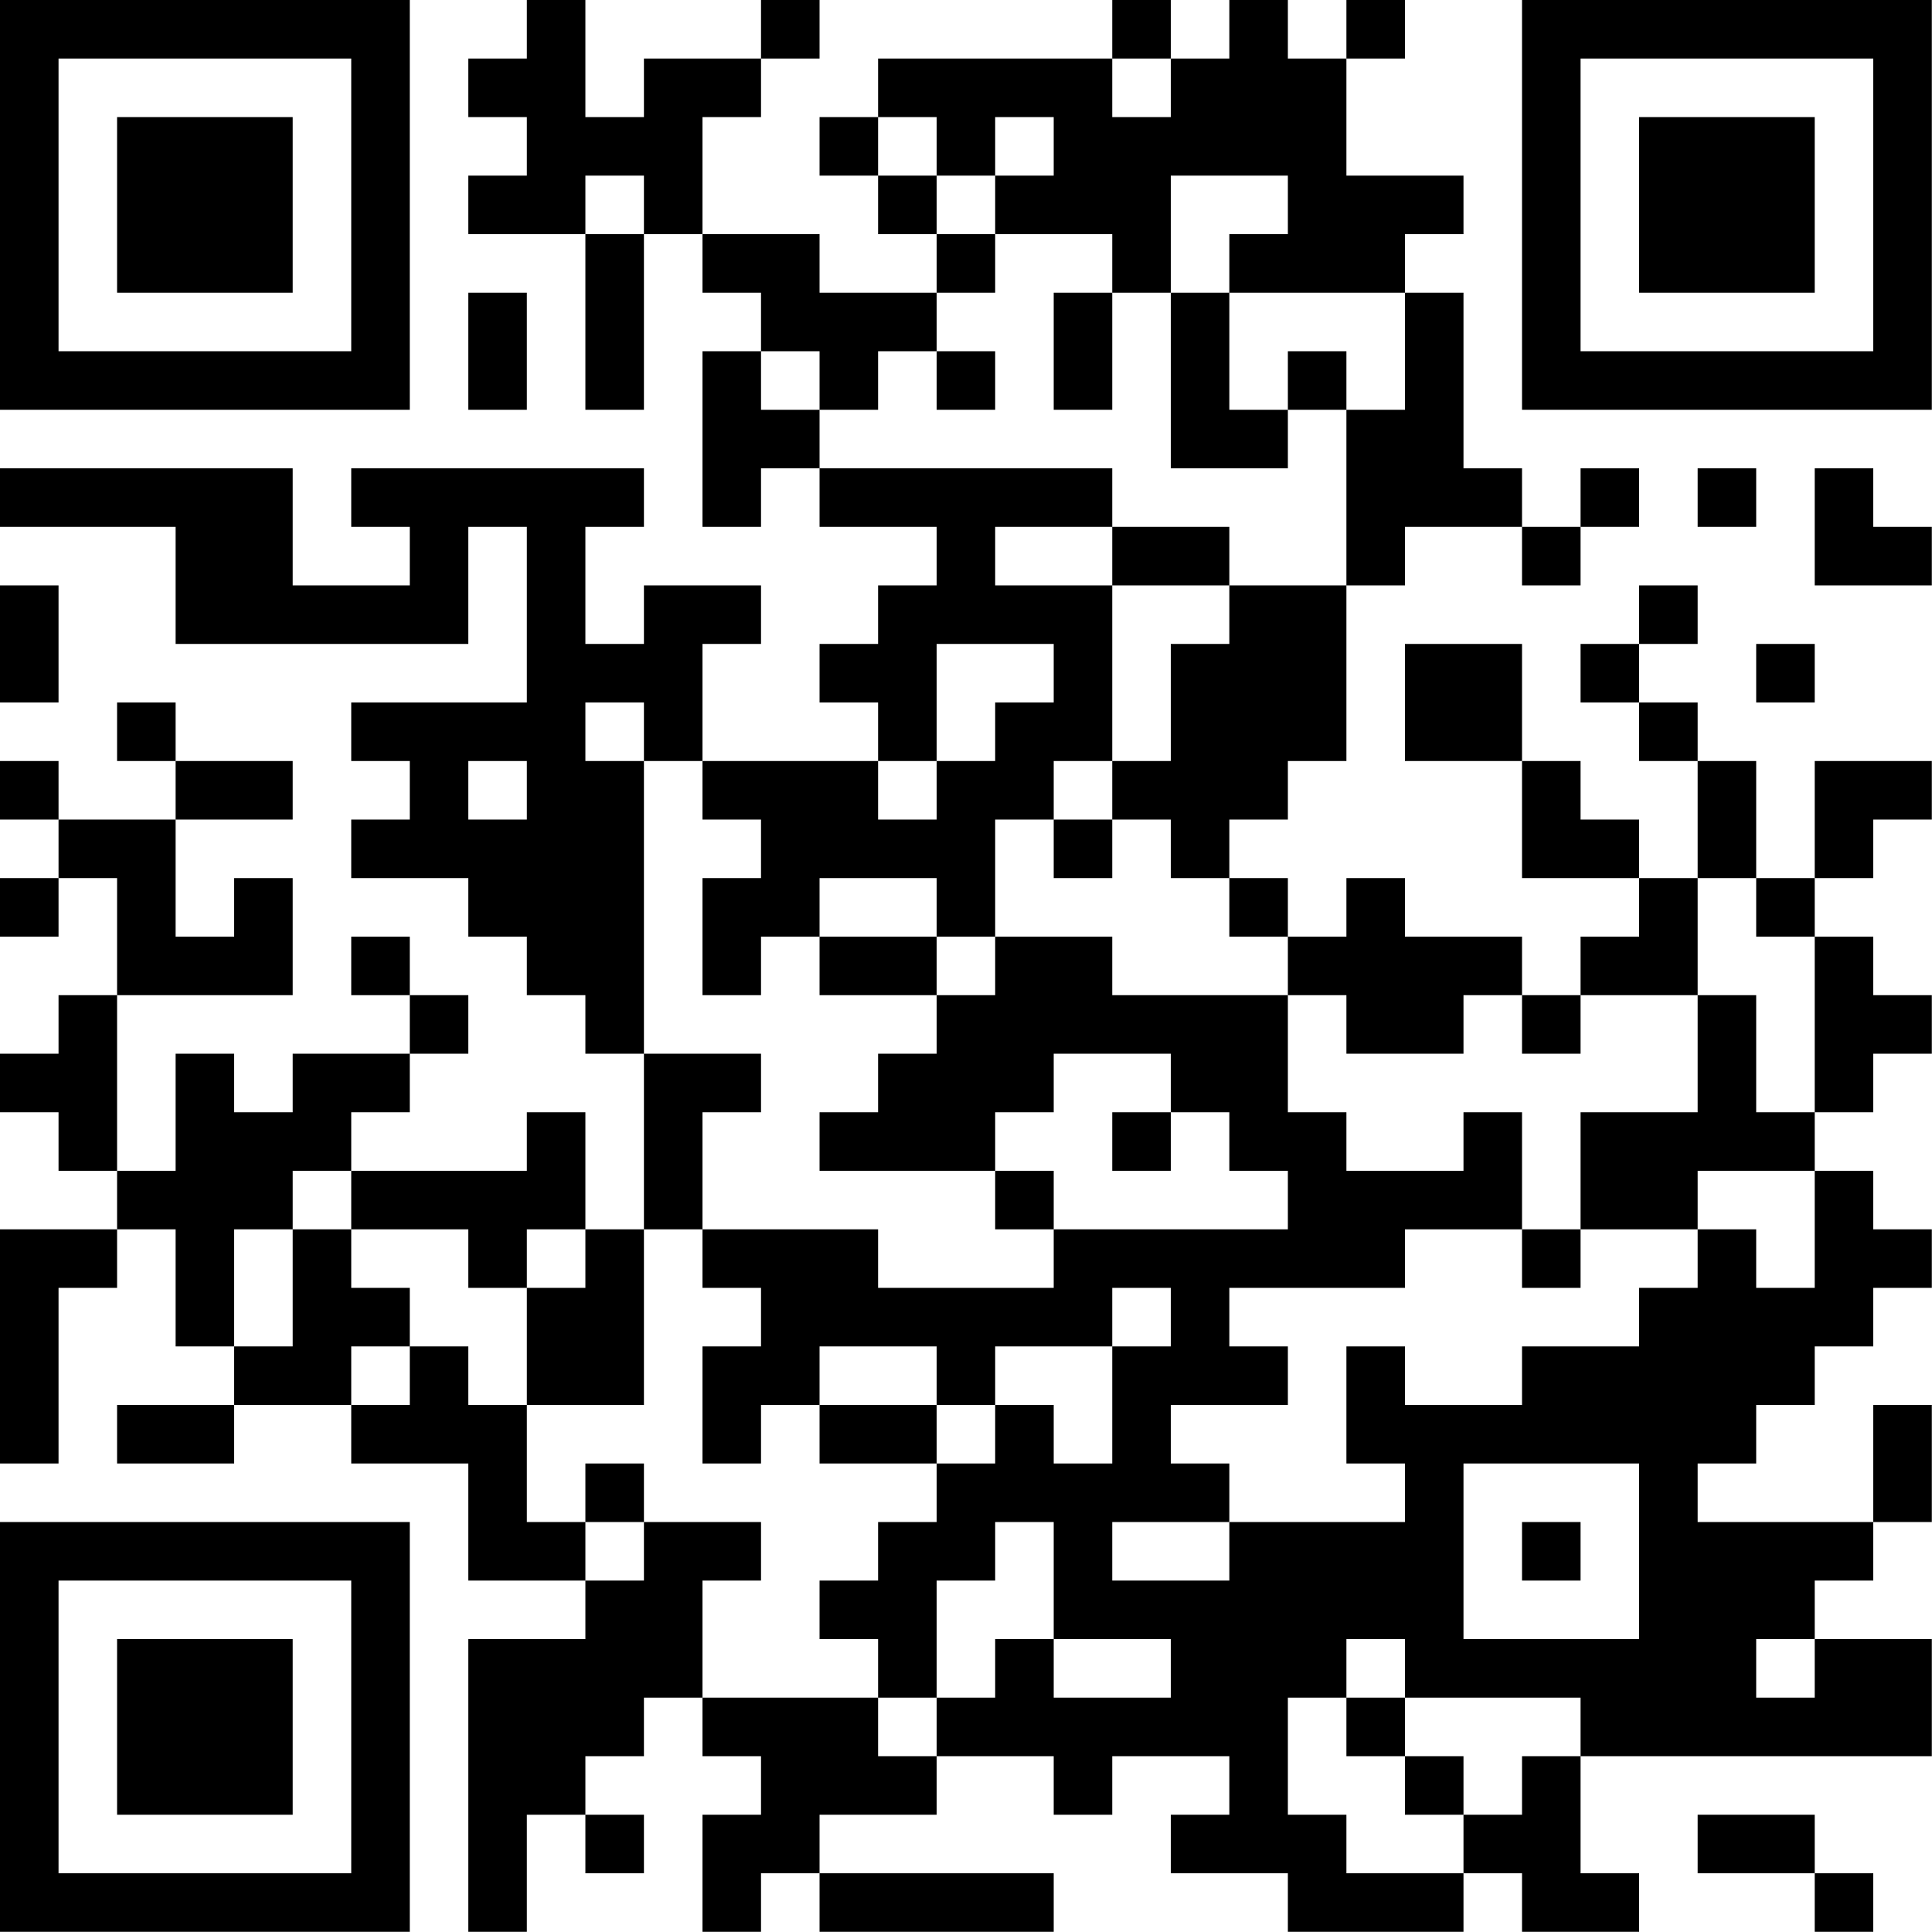 <?xml version="1.0" encoding="UTF-8"?>
<svg xmlns="http://www.w3.org/2000/svg" version="1.1" width="100" height="100" viewBox="0 0 100 100"><rect x="0" y="0" width="100" height="100" fill="#ffffff"/><g transform="scale(3.03)"><g transform="translate(0,0)"><path fill-rule="evenodd" d="M9 0L9 1L8 1L8 2L9 2L9 3L8 3L8 4L10 4L10 7L11 7L11 4L12 4L12 5L13 5L13 6L12 6L12 9L13 9L13 8L14 8L14 9L16 9L16 10L15 10L15 11L14 11L14 12L15 12L15 13L12 13L12 11L13 11L13 10L11 10L11 11L10 11L10 9L11 9L11 8L6 8L6 9L7 9L7 10L5 10L5 8L0 8L0 9L3 9L3 11L8 11L8 9L9 9L9 12L6 12L6 13L7 13L7 14L6 14L6 15L8 15L8 16L9 16L9 17L10 17L10 18L11 18L11 21L10 21L10 19L9 19L9 20L6 20L6 19L7 19L7 18L8 18L8 17L7 17L7 16L6 16L6 17L7 17L7 18L5 18L5 19L4 19L4 18L3 18L3 20L2 20L2 17L5 17L5 15L4 15L4 16L3 16L3 14L5 14L5 13L3 13L3 12L2 12L2 13L3 13L3 14L1 14L1 13L0 13L0 14L1 14L1 15L0 15L0 16L1 16L1 15L2 15L2 17L1 17L1 18L0 18L0 19L1 19L1 20L2 20L2 21L0 21L0 25L1 25L1 22L2 22L2 21L3 21L3 23L4 23L4 24L2 24L2 25L4 25L4 24L6 24L6 25L8 25L8 27L10 27L10 28L8 28L8 33L9 33L9 31L10 31L10 32L11 32L11 31L10 31L10 30L11 30L11 29L12 29L12 30L13 30L13 31L12 31L12 33L13 33L13 32L14 32L14 33L18 33L18 32L14 32L14 31L16 31L16 30L18 30L18 31L19 31L19 30L21 30L21 31L20 31L20 32L22 32L22 33L25 33L25 32L26 32L26 33L28 33L28 32L27 32L27 30L33 30L33 28L31 28L31 27L32 27L32 26L33 26L33 24L32 24L32 26L29 26L29 25L30 25L30 24L31 24L31 23L32 23L32 22L33 22L33 21L32 21L32 20L31 20L31 19L32 19L32 18L33 18L33 17L32 17L32 16L31 16L31 15L32 15L32 14L33 14L33 13L31 13L31 15L30 15L30 13L29 13L29 12L28 12L28 11L29 11L29 10L28 10L28 11L27 11L27 12L28 12L28 13L29 13L29 15L28 15L28 14L27 14L27 13L26 13L26 11L24 11L24 13L26 13L26 15L28 15L28 16L27 16L27 17L26 17L26 16L24 16L24 15L23 15L23 16L22 16L22 15L21 15L21 14L22 14L22 13L23 13L23 10L24 10L24 9L26 9L26 10L27 10L27 9L28 9L28 8L27 8L27 9L26 9L26 8L25 8L25 5L24 5L24 4L25 4L25 3L23 3L23 1L24 1L24 0L23 0L23 1L22 1L22 0L21 0L21 1L20 1L20 0L19 0L19 1L15 1L15 2L14 2L14 3L15 3L15 4L16 4L16 5L14 5L14 4L12 4L12 2L13 2L13 1L14 1L14 0L13 0L13 1L11 1L11 2L10 2L10 0ZM19 1L19 2L20 2L20 1ZM15 2L15 3L16 3L16 4L17 4L17 5L16 5L16 6L15 6L15 7L14 7L14 6L13 6L13 7L14 7L14 8L19 8L19 9L17 9L17 10L19 10L19 13L18 13L18 14L17 14L17 16L16 16L16 15L14 15L14 16L13 16L13 17L12 17L12 15L13 15L13 14L12 14L12 13L11 13L11 12L10 12L10 13L11 13L11 18L13 18L13 19L12 19L12 21L11 21L11 24L9 24L9 22L10 22L10 21L9 21L9 22L8 22L8 21L6 21L6 20L5 20L5 21L4 21L4 23L5 23L5 21L6 21L6 22L7 22L7 23L6 23L6 24L7 24L7 23L8 23L8 24L9 24L9 26L10 26L10 27L11 27L11 26L13 26L13 27L12 27L12 29L15 29L15 30L16 30L16 29L17 29L17 28L18 28L18 29L20 29L20 28L18 28L18 26L17 26L17 27L16 27L16 29L15 29L15 28L14 28L14 27L15 27L15 26L16 26L16 25L17 25L17 24L18 24L18 25L19 25L19 23L20 23L20 22L19 22L19 23L17 23L17 24L16 24L16 23L14 23L14 24L13 24L13 25L12 25L12 23L13 23L13 22L12 22L12 21L15 21L15 22L18 22L18 21L22 21L22 20L21 20L21 19L20 19L20 18L18 18L18 19L17 19L17 20L14 20L14 19L15 19L15 18L16 18L16 17L17 17L17 16L19 16L19 17L22 17L22 19L23 19L23 20L25 20L25 19L26 19L26 21L24 21L24 22L21 22L21 23L22 23L22 24L20 24L20 25L21 25L21 26L19 26L19 27L21 27L21 26L24 26L24 25L23 25L23 23L24 23L24 24L26 24L26 23L28 23L28 22L29 22L29 21L30 21L30 22L31 22L31 20L29 20L29 21L27 21L27 19L29 19L29 17L30 17L30 19L31 19L31 16L30 16L30 15L29 15L29 17L27 17L27 18L26 18L26 17L25 17L25 18L23 18L23 17L22 17L22 16L21 16L21 15L20 15L20 14L19 14L19 13L20 13L20 11L21 11L21 10L23 10L23 7L24 7L24 5L21 5L21 4L22 4L22 3L20 3L20 5L19 5L19 4L17 4L17 3L18 3L18 2L17 2L17 3L16 3L16 2ZM10 3L10 4L11 4L11 3ZM8 5L8 7L9 7L9 5ZM18 5L18 7L19 7L19 5ZM20 5L20 8L22 8L22 7L23 7L23 6L22 6L22 7L21 7L21 5ZM16 6L16 7L17 7L17 6ZM29 8L29 9L30 9L30 8ZM31 8L31 10L33 10L33 9L32 9L32 8ZM19 9L19 10L21 10L21 9ZM0 10L0 12L1 12L1 10ZM16 11L16 13L15 13L15 14L16 14L16 13L17 13L17 12L18 12L18 11ZM30 11L30 12L31 12L31 11ZM8 13L8 14L9 14L9 13ZM18 14L18 15L19 15L19 14ZM14 16L14 17L16 17L16 16ZM19 19L19 20L20 20L20 19ZM17 20L17 21L18 21L18 20ZM26 21L26 22L27 22L27 21ZM14 24L14 25L16 25L16 24ZM10 25L10 26L11 26L11 25ZM25 25L25 28L28 28L28 25ZM26 26L26 27L27 27L27 26ZM23 28L23 29L22 29L22 31L23 31L23 32L25 32L25 31L26 31L26 30L27 30L27 29L24 29L24 28ZM30 28L30 29L31 29L31 28ZM23 29L23 30L24 30L24 31L25 31L25 30L24 30L24 29ZM29 31L29 32L31 32L31 33L32 33L32 32L31 32L31 31ZM0 0L0 7L7 7L7 0ZM1 1L1 6L6 6L6 1ZM2 2L2 5L5 5L5 2ZM26 0L26 7L33 7L33 0ZM27 1L27 6L32 6L32 1ZM28 2L28 5L31 5L31 2ZM0 26L0 33L7 33L7 26ZM1 27L1 32L6 32L6 27ZM2 28L2 31L5 31L5 28Z" fill="#000000"/></g></g></svg>

